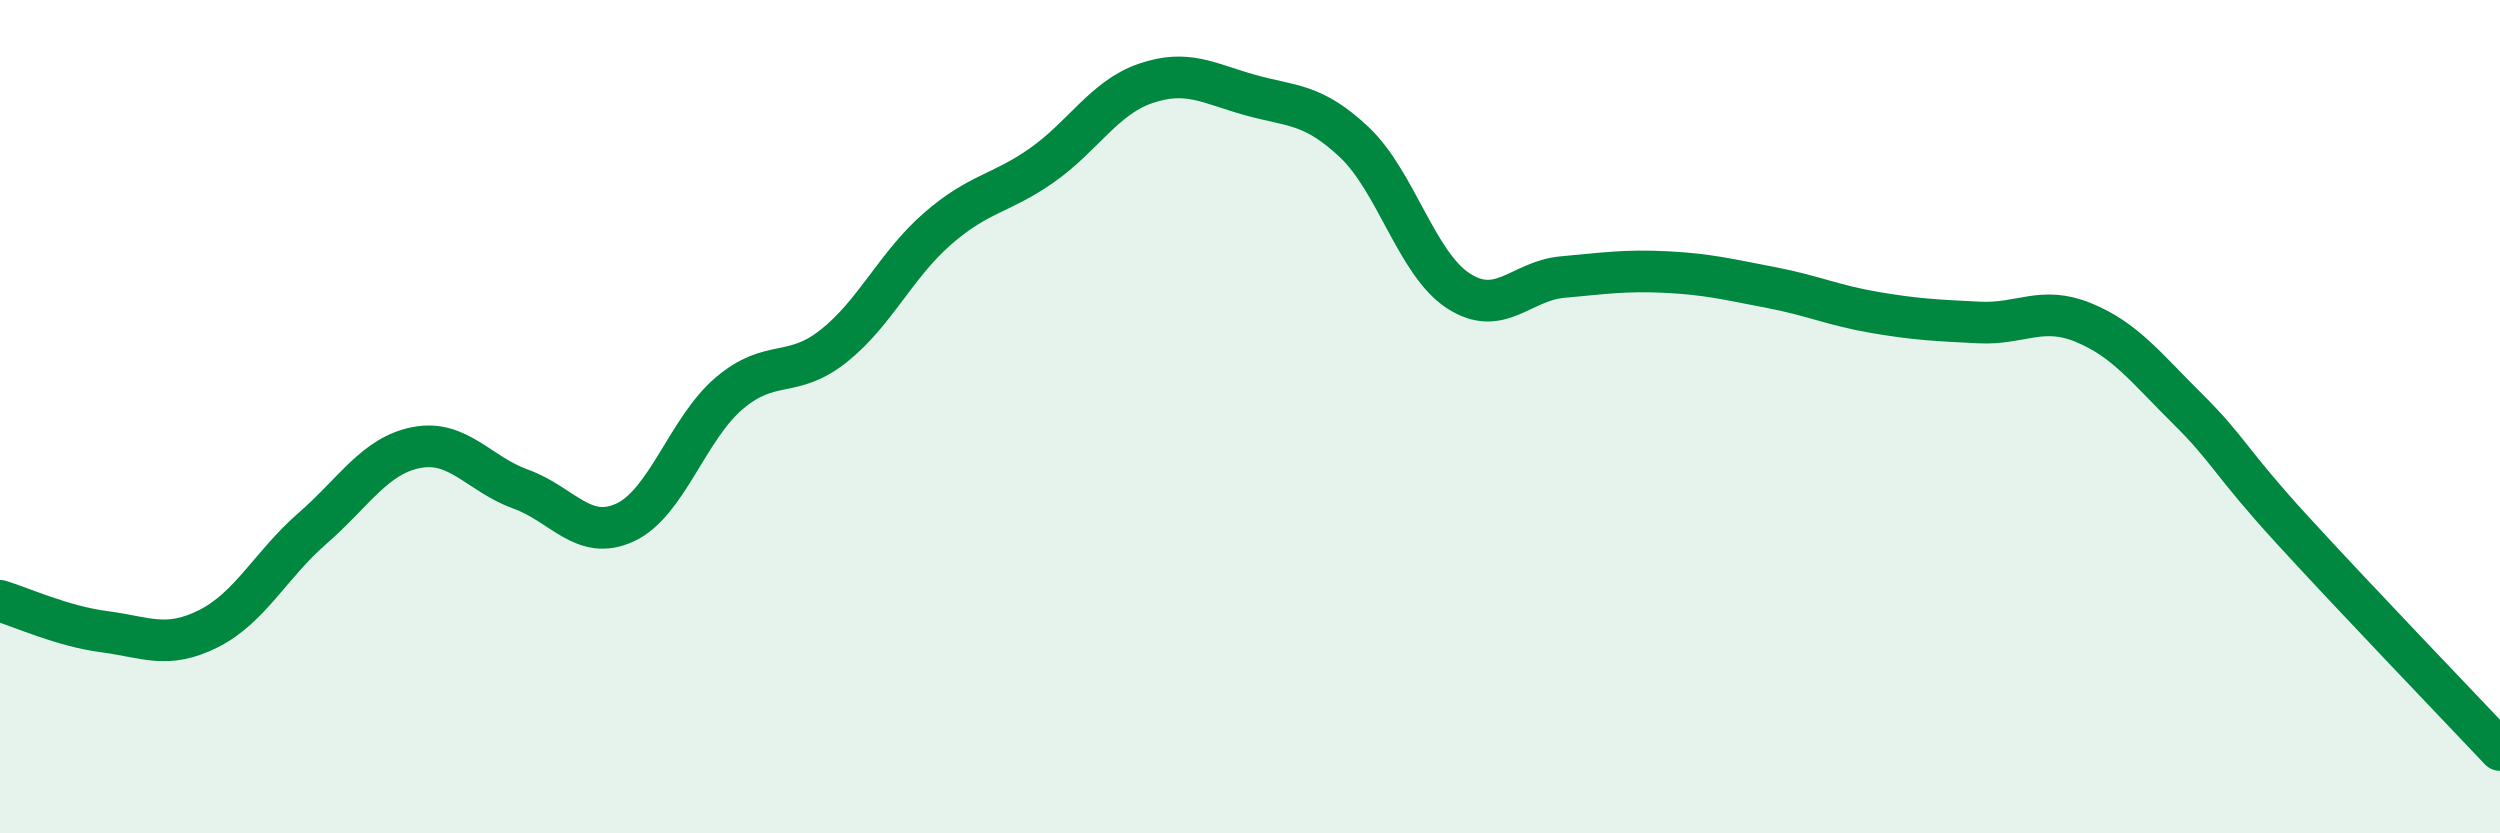 
    <svg width="60" height="20" viewBox="0 0 60 20" xmlns="http://www.w3.org/2000/svg">
      <path
        d="M 0,14.42 C 0.5,14.57 1.5,15.03 2.5,15.16 C 3.5,15.29 4,15.59 5,15.09 C 6,14.59 6.5,13.55 7.5,12.68 C 8.5,11.81 9,10.93 10,10.74 C 11,10.55 11.5,11.38 12.5,11.74 C 13.5,12.1 14,13 15,12.54 C 16,12.08 16.5,10.29 17.5,9.44 C 18.5,8.59 19,9.1 20,8.31 C 21,7.52 21.5,6.36 22.5,5.49 C 23.5,4.62 24,4.67 25,3.97 C 26,3.27 26.5,2.34 27.5,2 C 28.5,1.66 29,2 30,2.28 C 31,2.56 31.5,2.47 32.5,3.41 C 33.5,4.35 34,6.33 35,6.98 C 36,7.63 36.5,6.74 37.5,6.65 C 38.5,6.56 39,6.48 40,6.53 C 41,6.58 41.5,6.71 42.5,6.9 C 43.5,7.09 44,7.33 45,7.5 C 46,7.67 46.5,7.69 47.5,7.74 C 48.5,7.79 49,7.33 50,7.74 C 51,8.15 51.5,8.82 52.5,9.81 C 53.5,10.8 53.5,11.06 55,12.7 C 56.5,14.34 59,16.94 60,18L60 20L0 20Z"
        fill="#008740"
        opacity="0.1"
        stroke-linecap="round"
        stroke-linejoin="round"
      />
      <path
        d="M 0,14.42 C 0.5,14.57 1.5,15.03 2.5,15.16 C 3.5,15.29 4,15.59 5,15.09 C 6,14.59 6.5,13.55 7.5,12.68 C 8.5,11.81 9,10.93 10,10.74 C 11,10.55 11.5,11.38 12.5,11.74 C 13.5,12.1 14,13 15,12.54 C 16,12.08 16.5,10.29 17.5,9.44 C 18.5,8.59 19,9.1 20,8.31 C 21,7.52 21.5,6.36 22.5,5.49 C 23.5,4.62 24,4.67 25,3.97 C 26,3.27 26.5,2.34 27.5,2 C 28.5,1.66 29,2 30,2.28 C 31,2.56 31.5,2.47 32.5,3.41 C 33.5,4.35 34,6.33 35,6.98 C 36,7.63 36.5,6.74 37.5,6.65 C 38.5,6.56 39,6.48 40,6.53 C 41,6.58 41.5,6.71 42.5,6.9 C 43.5,7.09 44,7.33 45,7.5 C 46,7.67 46.5,7.69 47.5,7.74 C 48.5,7.79 49,7.33 50,7.74 C 51,8.15 51.5,8.82 52.5,9.81 C 53.5,10.8 53.5,11.06 55,12.7 C 56.5,14.34 59,16.94 60,18"
        stroke="#008740"
        stroke-width="1"
        fill="none"
        stroke-linecap="round"
        stroke-linejoin="round"
      />
    </svg>
  